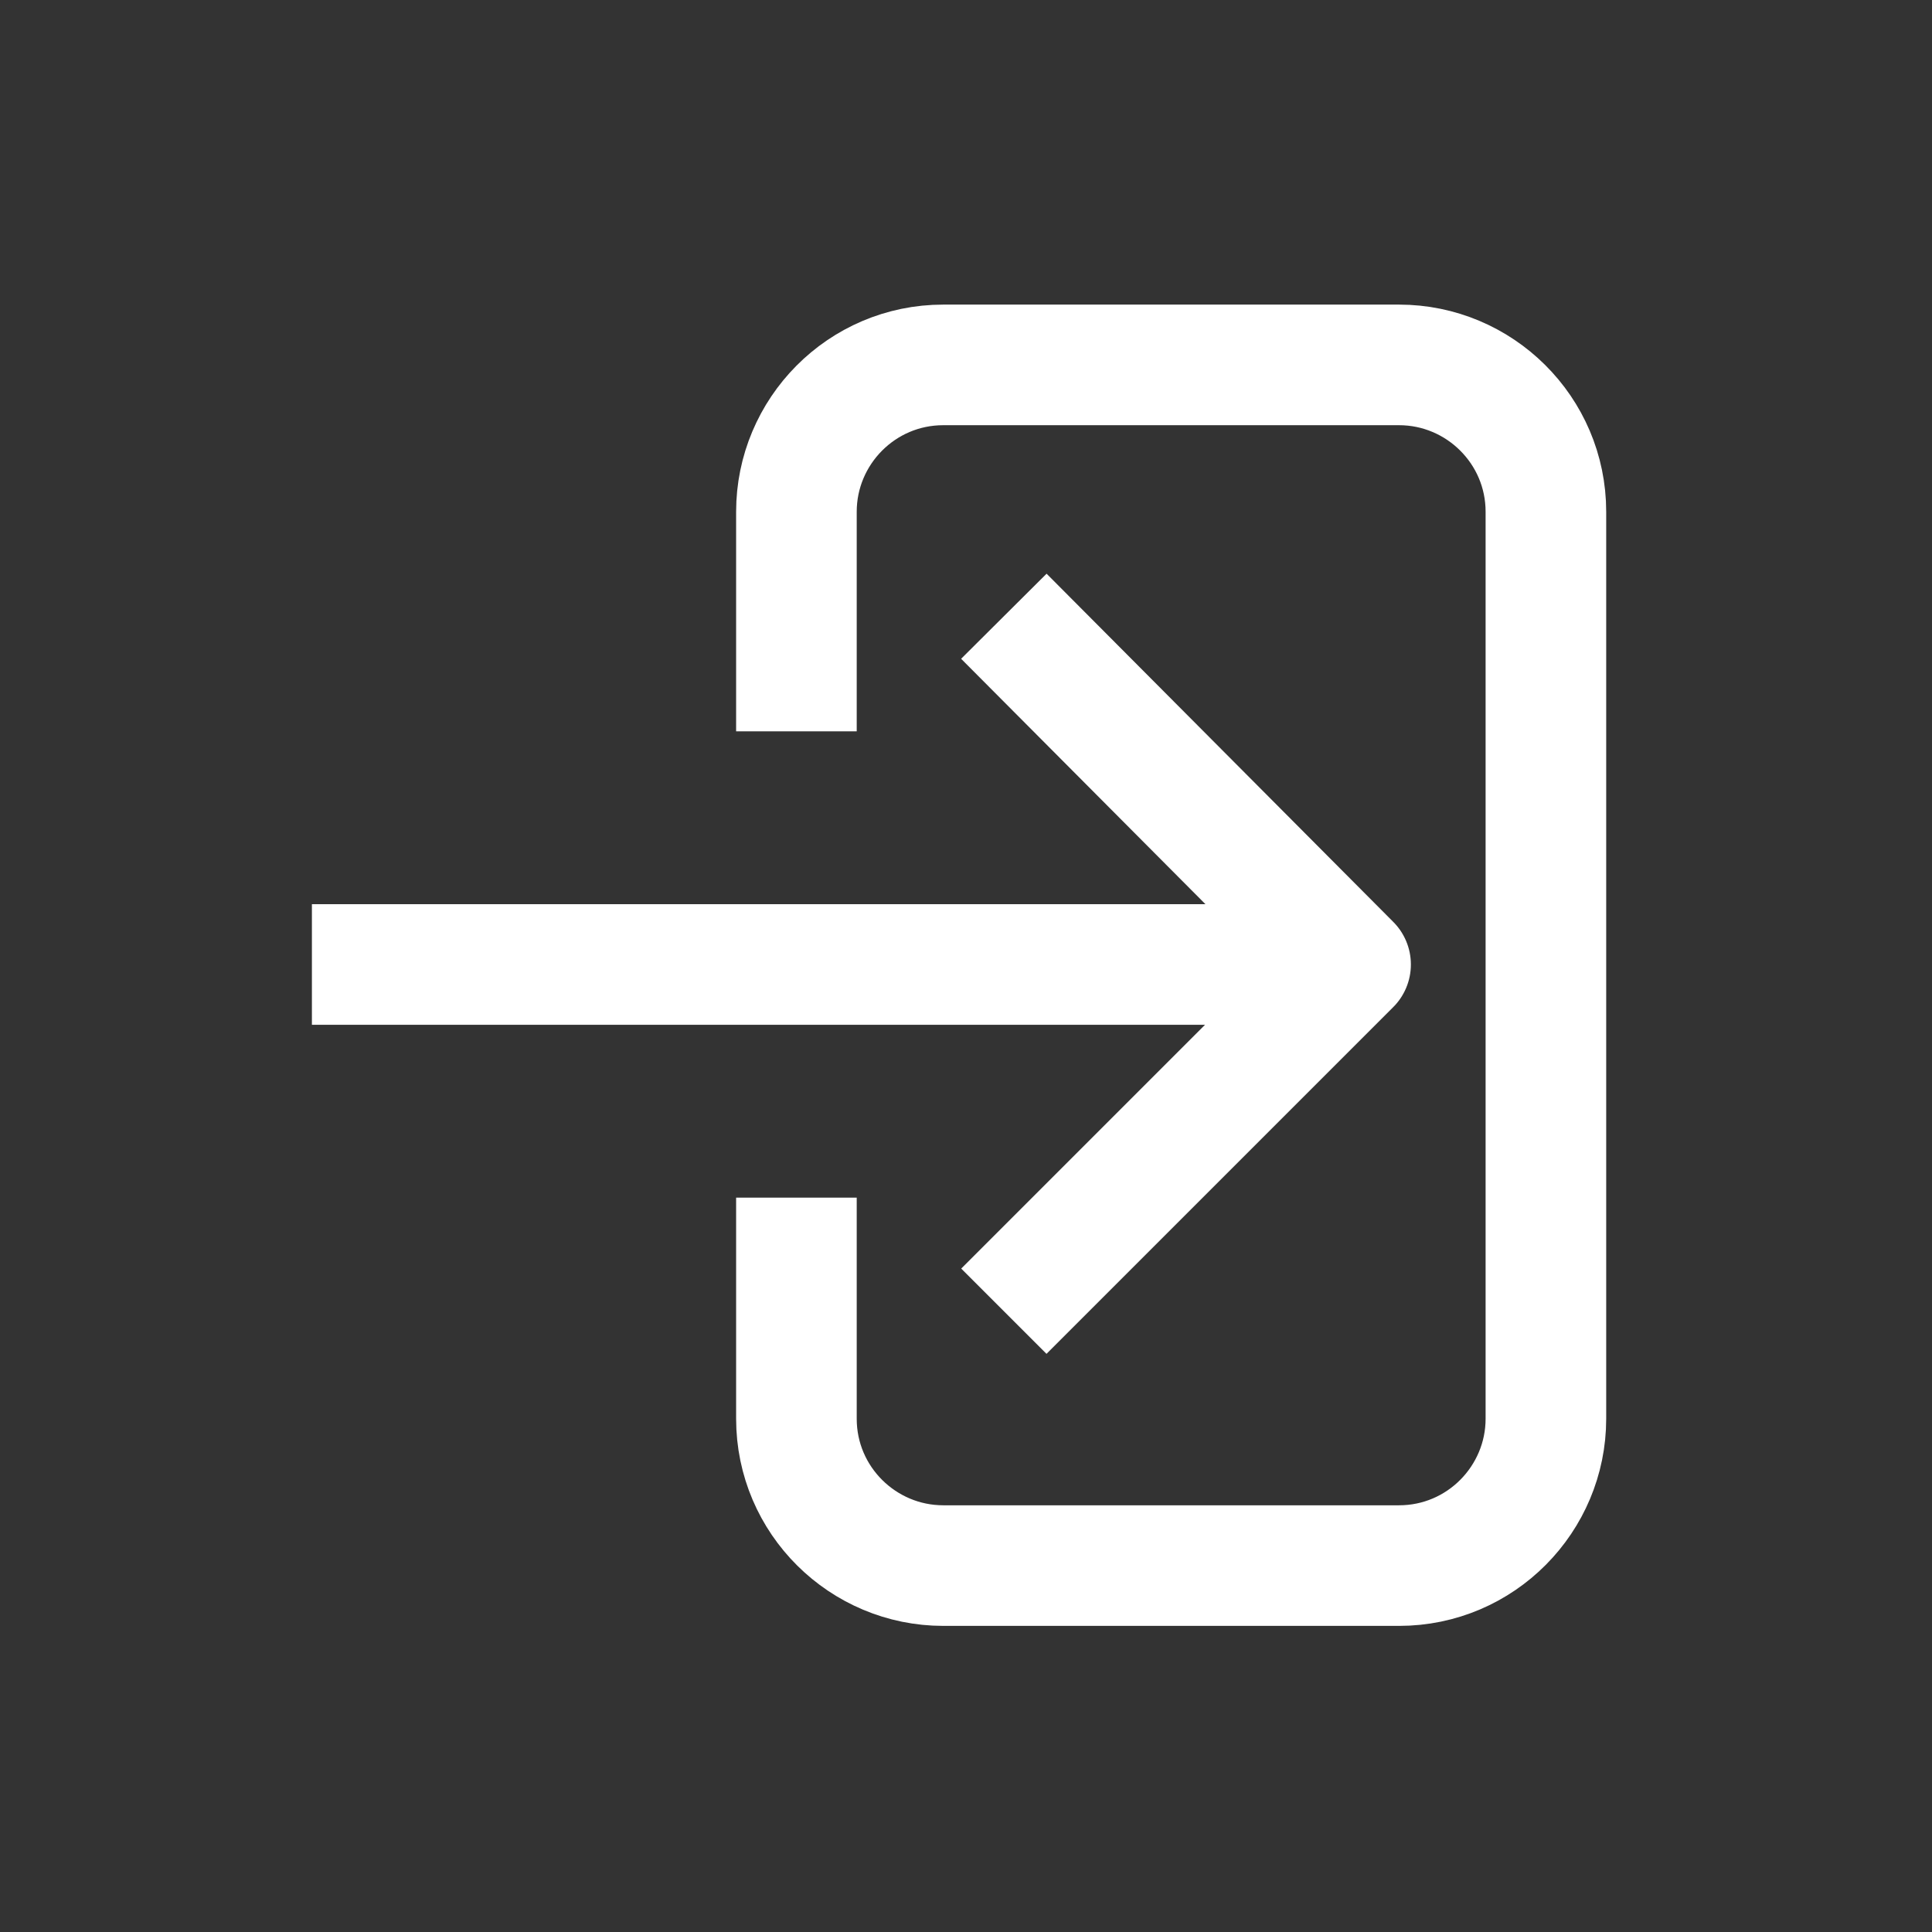 <svg xmlns="http://www.w3.org/2000/svg" viewBox="0 0 127.6 127.6" fill="none" stroke="#fff" stroke-width="7.965" stroke-miterlimit="10" xmlns:v="https://vecta.io/nano"><rect x="0" y="0" width="127.6" height="127.6" fill="#333333" stroke="none"/><path d="M86.4 63.7H20.6"/><path d="m66.3 86.6 22.9-22.9-22.9-23" stroke-linejoin="round"/><path d="M52.6 48.3V33.8c0-5.3 4.3-9.7 9.7-9.7h30.1c5.3 0 9.7 4.3 9.7 9.7v59.9c0 5.3-4.3 9.7-9.7 9.7H62.3c-5.3 0-9.7-4.3-9.7-9.7V79.1"/></svg>